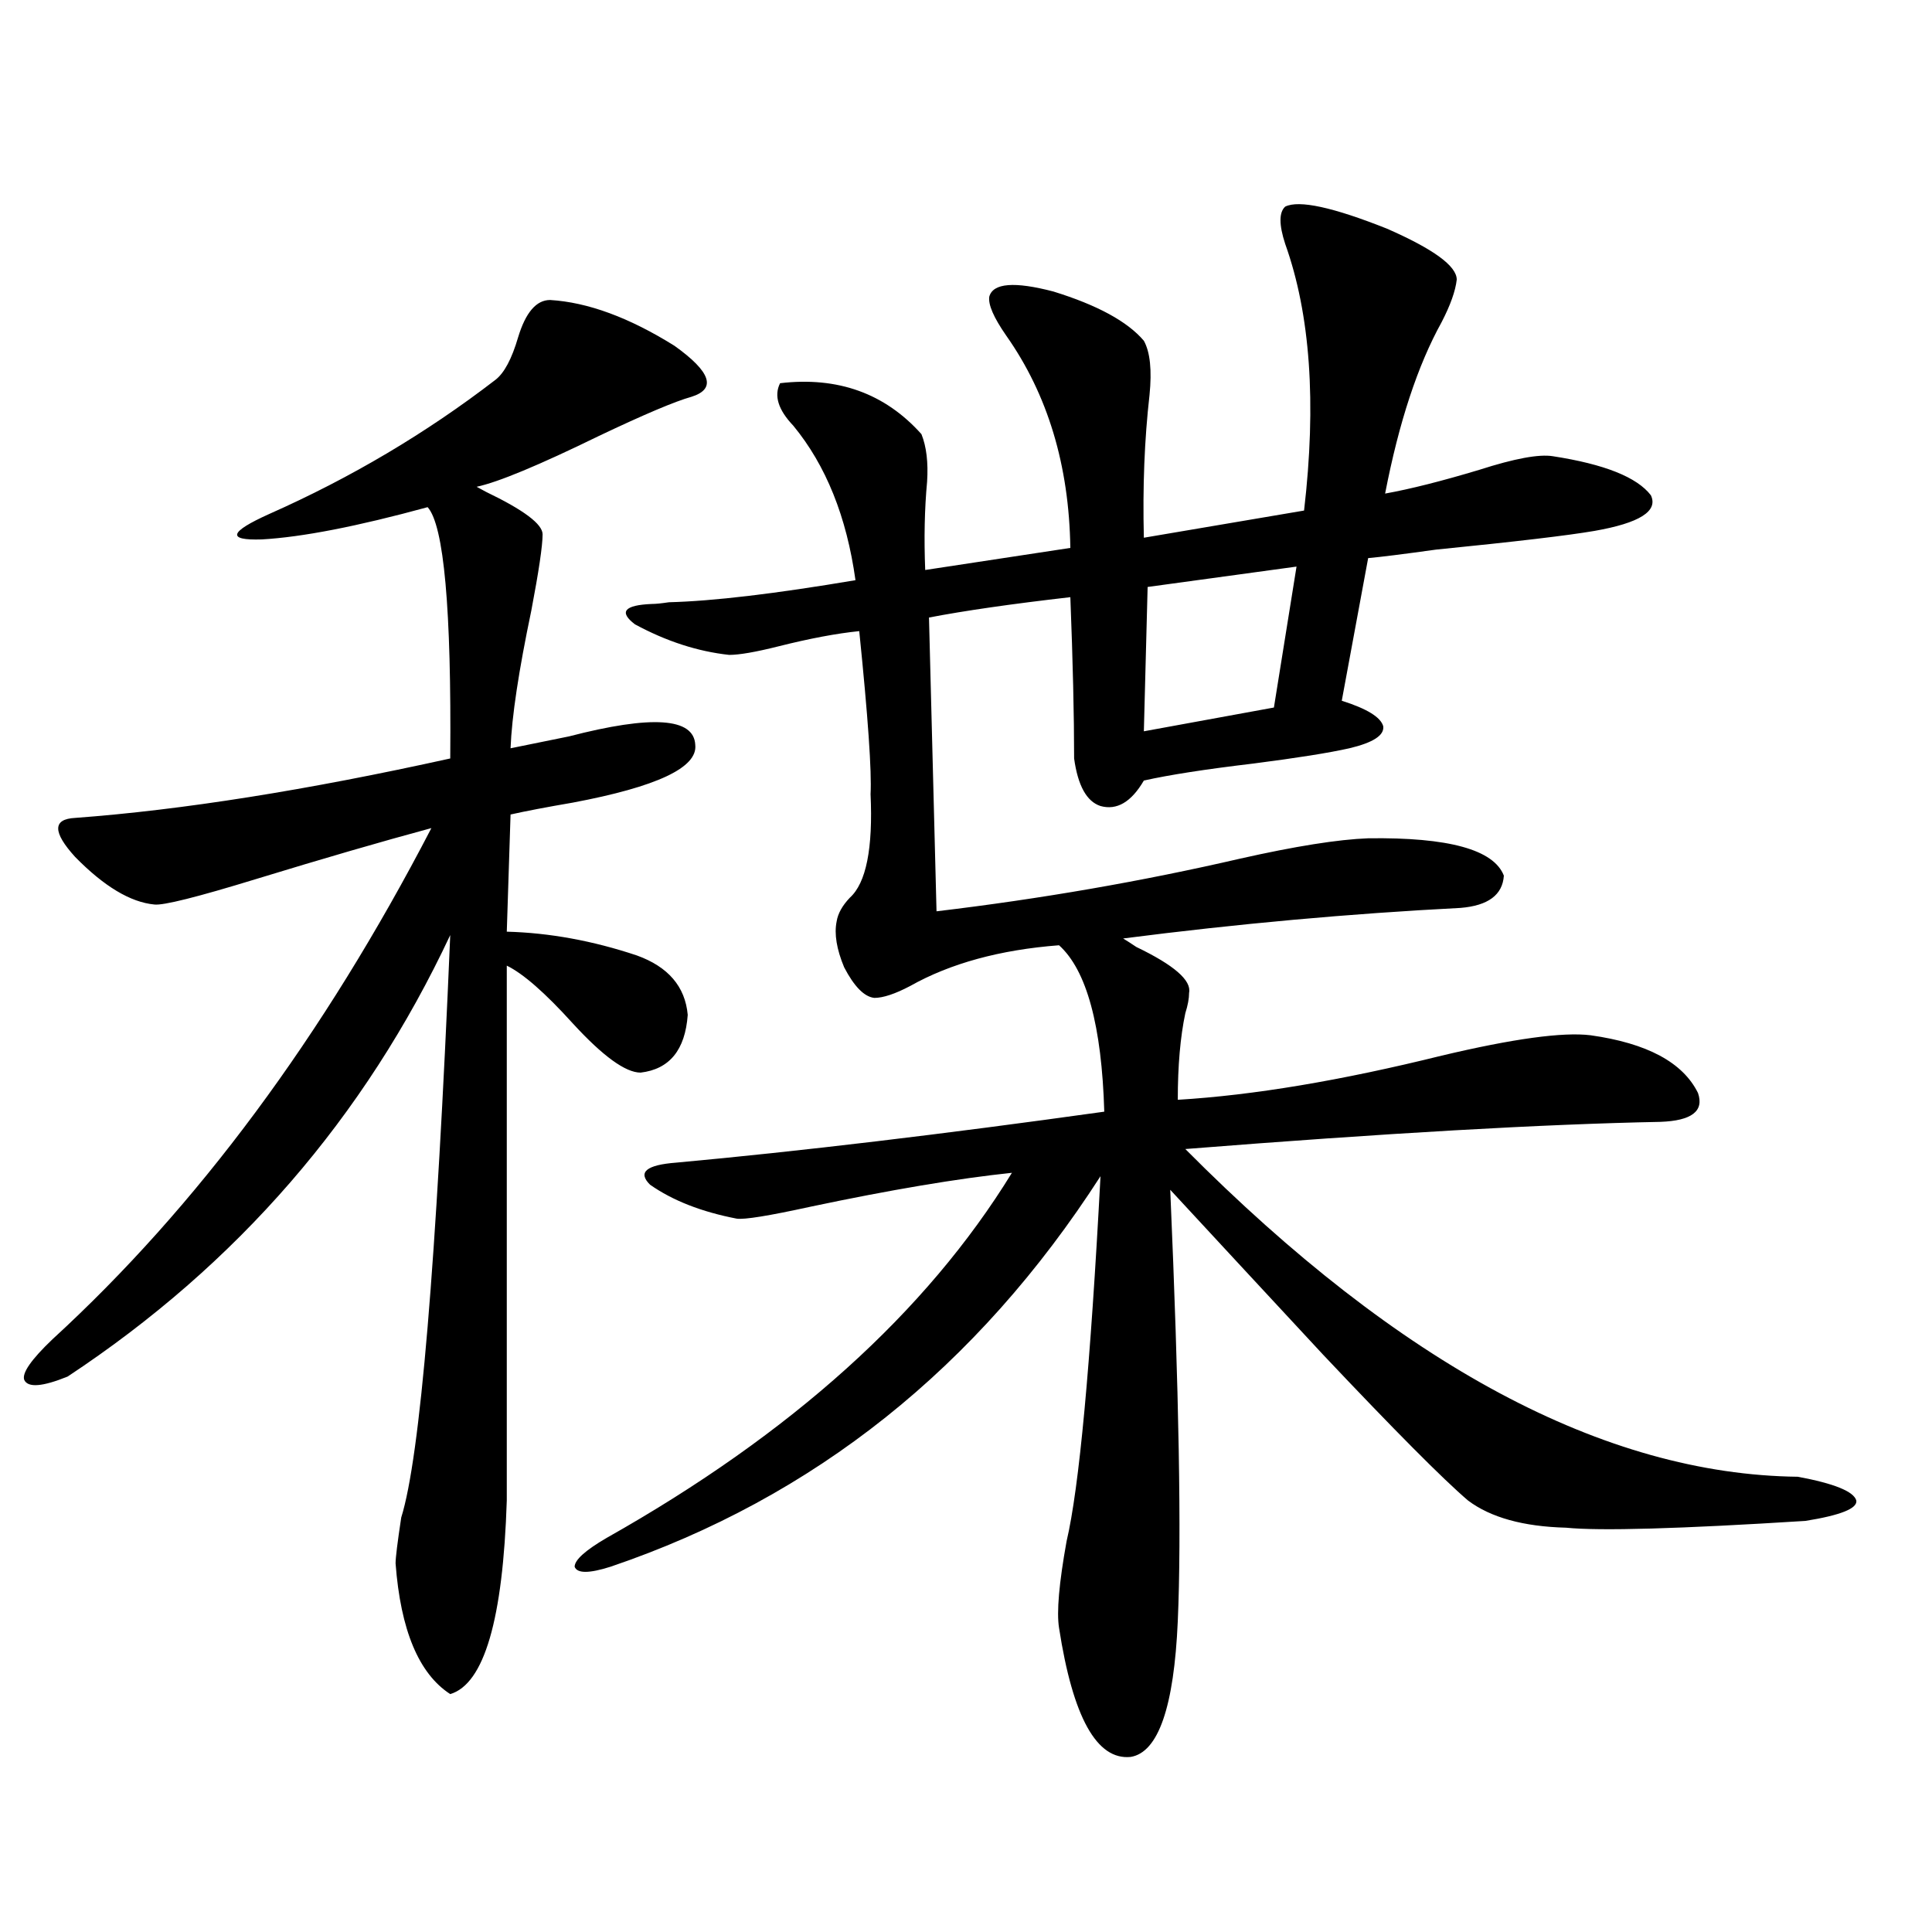 <?xml version="1.0" encoding="utf-8"?>
<!-- Generator: Adobe Illustrator 16.0.0, SVG Export Plug-In . SVG Version: 6.00 Build 0)  -->
<!DOCTYPE svg PUBLIC "-//W3C//DTD SVG 1.1//EN" "http://www.w3.org/Graphics/SVG/1.1/DTD/svg11.dtd">
<svg version="1.1" id="图层_1" xmlns="http://www.w3.org/2000/svg" xmlns:xlink="http://www.w3.org/1999/xlink" x="0px" y="0px"
	 width="1000px" height="1000px" viewBox="0 0 1000 1000" enable-background="new 0 0 1000 1000" xml:space="preserve">
<path d="M284.749,155.277c19.512,1.182,40.975,9.092,64.389,23.73c18.856,13.486,21.783,22.275,8.78,26.367
	c-8.46,2.349-24.39,9.092-47.804,20.215c-31.219,15.244-52.361,24.033-63.413,26.367l4.878,2.637
	c19.512,9.38,29.268,16.699,29.268,21.973c0,5.864-1.951,19.048-5.854,39.551c-6.509,31.064-10.091,54.795-10.731,71.191
	c5.854-1.167,15.93-3.213,30.243-6.152c42.926-11.123,64.709-9.668,65.364,4.395c1.296,11.729-19.847,21.685-63.413,29.883
	c-13.658,2.349-24.39,4.395-32.194,6.152l-1.951,60.645c22.104,0.591,44.542,4.697,67.315,12.305
	c16.25,5.864,25.03,16.123,26.341,30.762c-1.311,18.169-9.436,28.125-24.39,29.883c-7.805,0-19.512-8.486-35.121-25.488
	c-14.313-15.82-25.7-25.776-34.146-29.883v276.855c-1.951,61.523-11.707,94.922-29.268,100.195
	c-16.265-10.547-25.7-33.109-28.292-67.676c0-2.925,0.976-10.835,2.927-23.73c9.756-31.05,18.201-131.533,25.365-301.465
	c-44.236,94.346-110.241,170.508-198.044,228.516c-13.018,5.273-20.487,5.864-22.438,1.758c-1.311-3.516,3.567-10.547,14.634-21.094
	c74.785-68.555,140.149-156.733,196.093-264.551c-26.021,7.031-56.264,15.82-90.729,26.367
	c-30.578,9.38-48.139,13.774-52.682,13.184c-12.362-1.167-26.021-9.365-40.975-24.609c-11.707-12.881-11.707-19.624,0-20.215
	c55.273-4.092,119.997-14.351,194.142-30.762c0.641-77.344-3.262-120.698-11.707-130.078c-36.432,9.971-65.044,15.532-85.852,16.699
	c-18.216,0.591-16.92-3.804,3.902-13.184c42.271-18.745,81.294-41.885,117.07-69.434c4.543-3.516,8.445-10.835,11.707-21.973
	C272.066,161.732,277.585,155.277,284.749,155.277z M665.228,106.938c7.149-3.516,24.71,0.303,52.682,11.426
	c24.055,10.547,36.097,19.336,36.097,26.367c-0.655,5.864-3.262,13.184-7.805,21.973c-12.362,22.275-22.118,51.855-29.268,88.77
	c13.003-2.334,29.268-6.44,48.779-12.305c18.201-5.85,30.884-8.198,38.048-7.031c26.661,4.106,43.566,10.85,50.73,20.215
	c3.902,8.213-5.854,14.365-29.268,18.457c-13.658,2.349-40.975,5.576-81.949,9.668c-16.92,2.349-28.627,3.818-35.121,4.395
	l-13.658,73.828c13.003,4.106,20.152,8.501,21.463,13.184c0.641,4.697-5.213,8.501-17.561,11.426
	c-10.411,2.349-26.996,4.985-49.755,7.91c-24.725,2.939-43.581,5.864-56.584,8.789c-6.509,11.138-13.993,15.532-22.438,13.184
	c-7.164-2.334-11.707-10.547-13.658-24.609c0-22.261-0.655-50.098-1.951-83.496c-30.578,3.516-54.968,7.031-73.169,10.547
	l3.902,152.051c53.978-6.44,106.339-15.518,157.069-27.246c28.612-6.44,50.73-9.956,66.34-10.547
	c41.615-0.576,65.029,5.864,70.242,19.336c-0.655,9.971-8.14,15.532-22.438,16.699c-57.239,2.939-115.454,8.213-174.63,15.82
	c1.951,1.182,4.223,2.637,6.829,4.395c19.512,9.38,28.612,17.29,27.316,23.73c0,2.939-0.655,6.455-1.951,10.547
	c-2.606,12.305-3.902,27.246-3.902,44.824c39.023-2.334,84.541-9.956,136.582-22.852c37.072-8.789,62.758-12.305,77.071-10.547
	c29.268,4.106,47.804,14.063,55.608,29.883c3.247,9.38-3.262,14.365-19.512,14.941c-60.486,1.182-142.436,5.864-245.848,14.063
	c111.217,111.924,216.9,168.462,317.065,169.629c18.856,3.516,28.933,7.622,30.243,12.305c0.641,4.106-8.14,7.622-26.341,10.547
	c-65.044,4.106-106.339,5.273-123.899,3.516c-22.118-0.576-39.023-5.273-50.73-14.063c-13.018-11.123-38.048-36.323-75.12-75.586
	c-29.923-32.217-56.264-60.645-79.022-85.254c4.543,104.893,5.854,179.297,3.902,223.242c-1.951,44.522-10.091,67.965-24.39,70.313
	c-17.561,1.758-29.923-20.517-37.072-66.797c-1.311-8.212,0-23.14,3.902-44.824c6.494-27.534,12.348-90.527,17.561-188.965
	c-63.748,99.028-148.289,166.416-253.652,202.148c-11.066,3.516-17.24,3.516-18.536,0c0-3.516,5.519-8.486,16.585-14.941
	c95.607-53.901,165.515-116.895,209.751-188.965c-27.972,2.939-62.772,8.789-104.388,17.578
	c-21.463,4.697-34.146,6.743-38.048,6.152c-18.216-3.516-33.17-9.365-44.877-17.578c-6.509-6.44-1.951-10.244,13.658-11.426
	c63.733-5.85,137.558-14.639,221.458-26.367c-1.311-44.521-9.115-73.237-23.414-86.133c-30.578,2.349-56.264,9.38-77.071,21.094
	c-7.805,4.106-13.993,6.152-18.536,6.152c-5.213-0.576-10.411-5.85-15.609-15.82c-3.902-9.365-5.213-17.275-3.902-23.73
	c0.641-4.092,2.927-8.198,6.829-12.305c8.445-7.607,12.027-25.488,10.731-53.613c0.641-11.714-1.311-39.839-5.854-84.375
	c-11.707,1.182-25.7,3.818-41.95,7.91c-11.707,2.939-20.167,4.395-25.365,4.395c-16.265-1.758-32.529-7.031-48.779-15.82
	c-8.46-6.44-5.533-9.956,8.78-10.547c1.951,0,4.878-0.288,8.78-0.879c22.759-0.576,54.953-4.395,96.583-11.426
	c-4.558-32.808-15.289-59.463-32.194-79.98c-7.805-8.198-10.091-15.518-6.829-21.973c29.908-3.516,54.298,5.273,73.169,26.367
	c2.592,6.455,3.567,14.653,2.927,24.609c-1.311,14.063-1.631,29.307-0.976,45.703l75.12-11.426
	c-0.655-42.764-11.707-79.39-33.17-109.863c-6.509-9.365-9.436-16.108-8.78-20.215c1.951-7.031,13.003-7.91,33.17-2.637
	c22.759,7.031,38.368,15.532,46.828,25.488c3.247,5.864,4.223,15.244,2.927,28.125c-2.606,22.852-3.582,47.461-2.927,73.828
	l82.925-14.063c6.494-55.659,3.247-101.65-9.756-137.988C661.966,116.317,661.966,109.877,665.228,106.938z M671.081,293.266
	l-77.071,10.547l-1.951,74.707l67.315-12.305L671.081,293.266z"/>
</svg>

